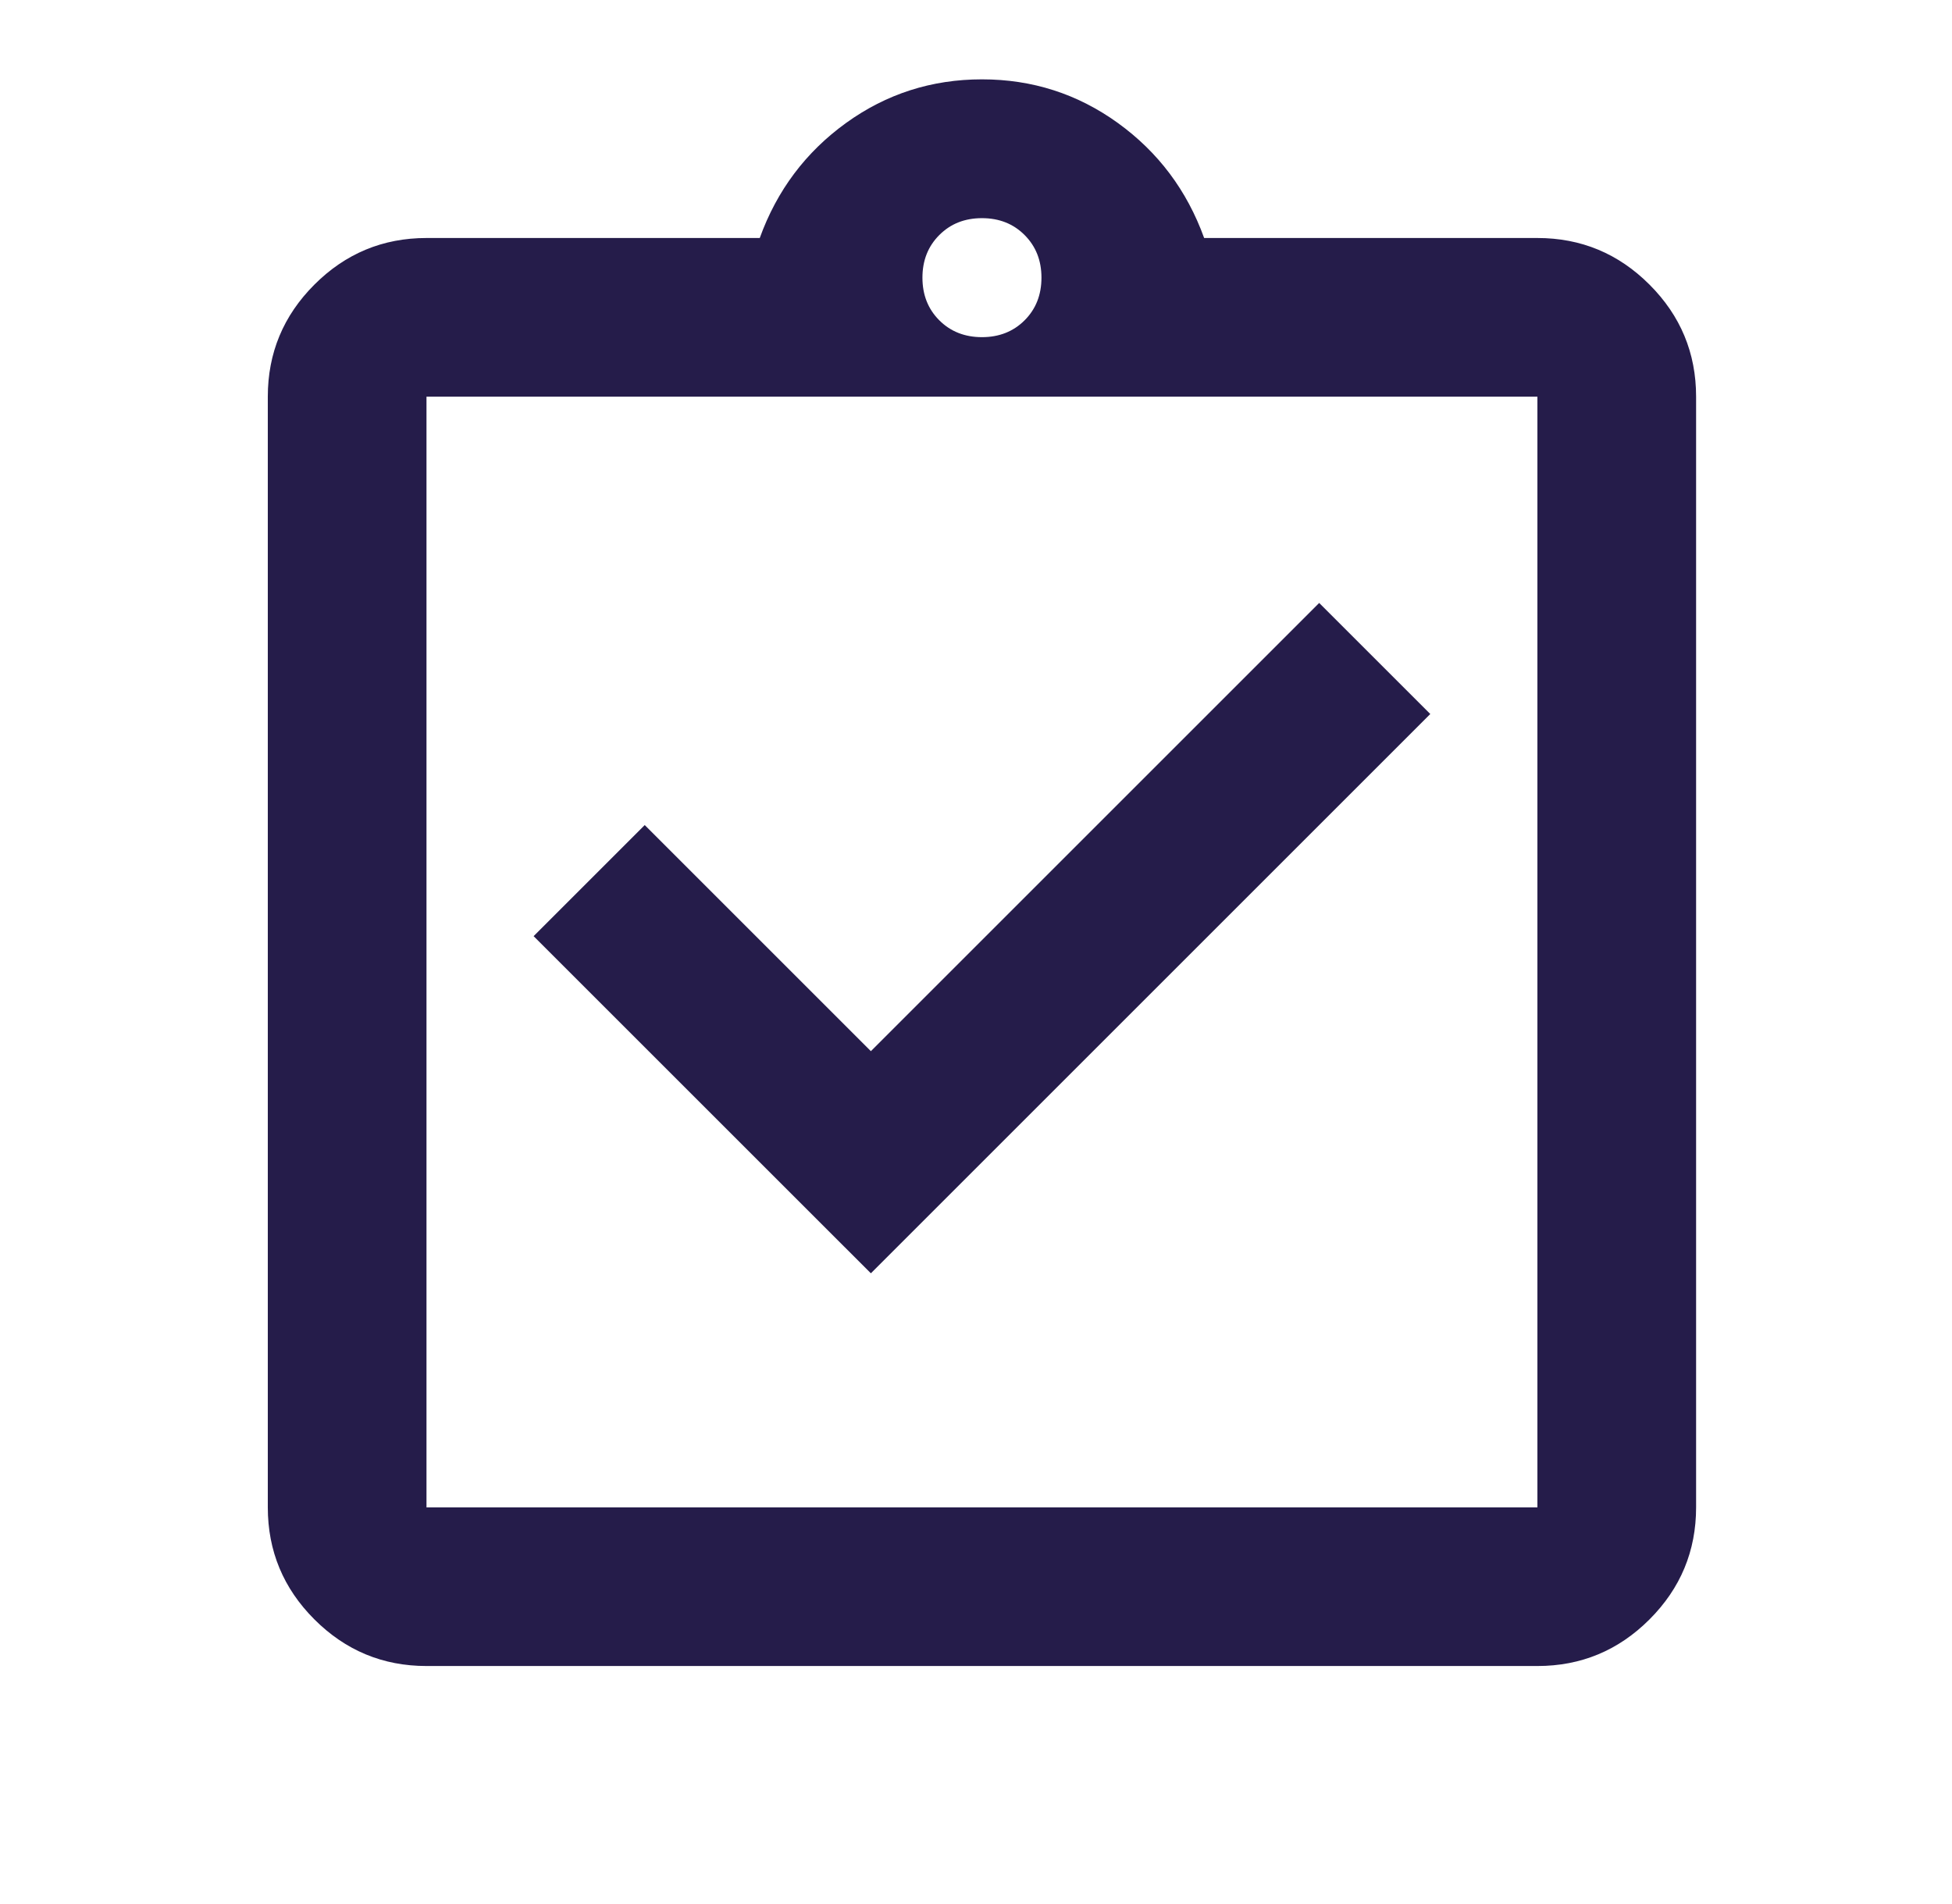 <svg width="41" height="40" viewBox="0 0 41 40" fill="none" xmlns="http://www.w3.org/2000/svg">
<path d="M18.292 26.75L30.042 15L27.708 12.667L18.292 22.083L13.542 17.333L11.208 19.667L18.292 26.75ZM8.958 35C8.042 35 7.257 34.674 6.604 34.021C5.951 33.368 5.625 32.583 5.625 31.667V8.333C5.625 7.417 5.951 6.632 6.604 5.979C7.257 5.326 8.042 5 8.958 5H15.958C16.319 4 16.924 3.195 17.771 2.583C18.618 1.972 19.569 1.667 20.625 1.667C21.681 1.667 22.632 1.972 23.479 2.583C24.326 3.195 24.931 4 25.292 5H32.292C33.208 5 33.993 5.326 34.646 5.979C35.299 6.632 35.625 7.417 35.625 8.333V31.667C35.625 32.583 35.299 33.368 34.646 34.021C33.993 34.674 33.208 35 32.292 35H8.958ZM8.958 31.667H32.292V8.333H8.958V31.667ZM20.625 7.083C20.986 7.083 21.285 6.965 21.521 6.729C21.757 6.493 21.875 6.195 21.875 5.833C21.875 5.472 21.757 5.174 21.521 4.938C21.285 4.701 20.986 4.583 20.625 4.583C20.264 4.583 19.965 4.701 19.729 4.938C19.493 5.174 19.375 5.472 19.375 5.833C19.375 6.195 19.493 6.493 19.729 6.729C19.965 6.965 20.264 7.083 20.625 7.083Z" fill="#251C4A"/>
</svg>
